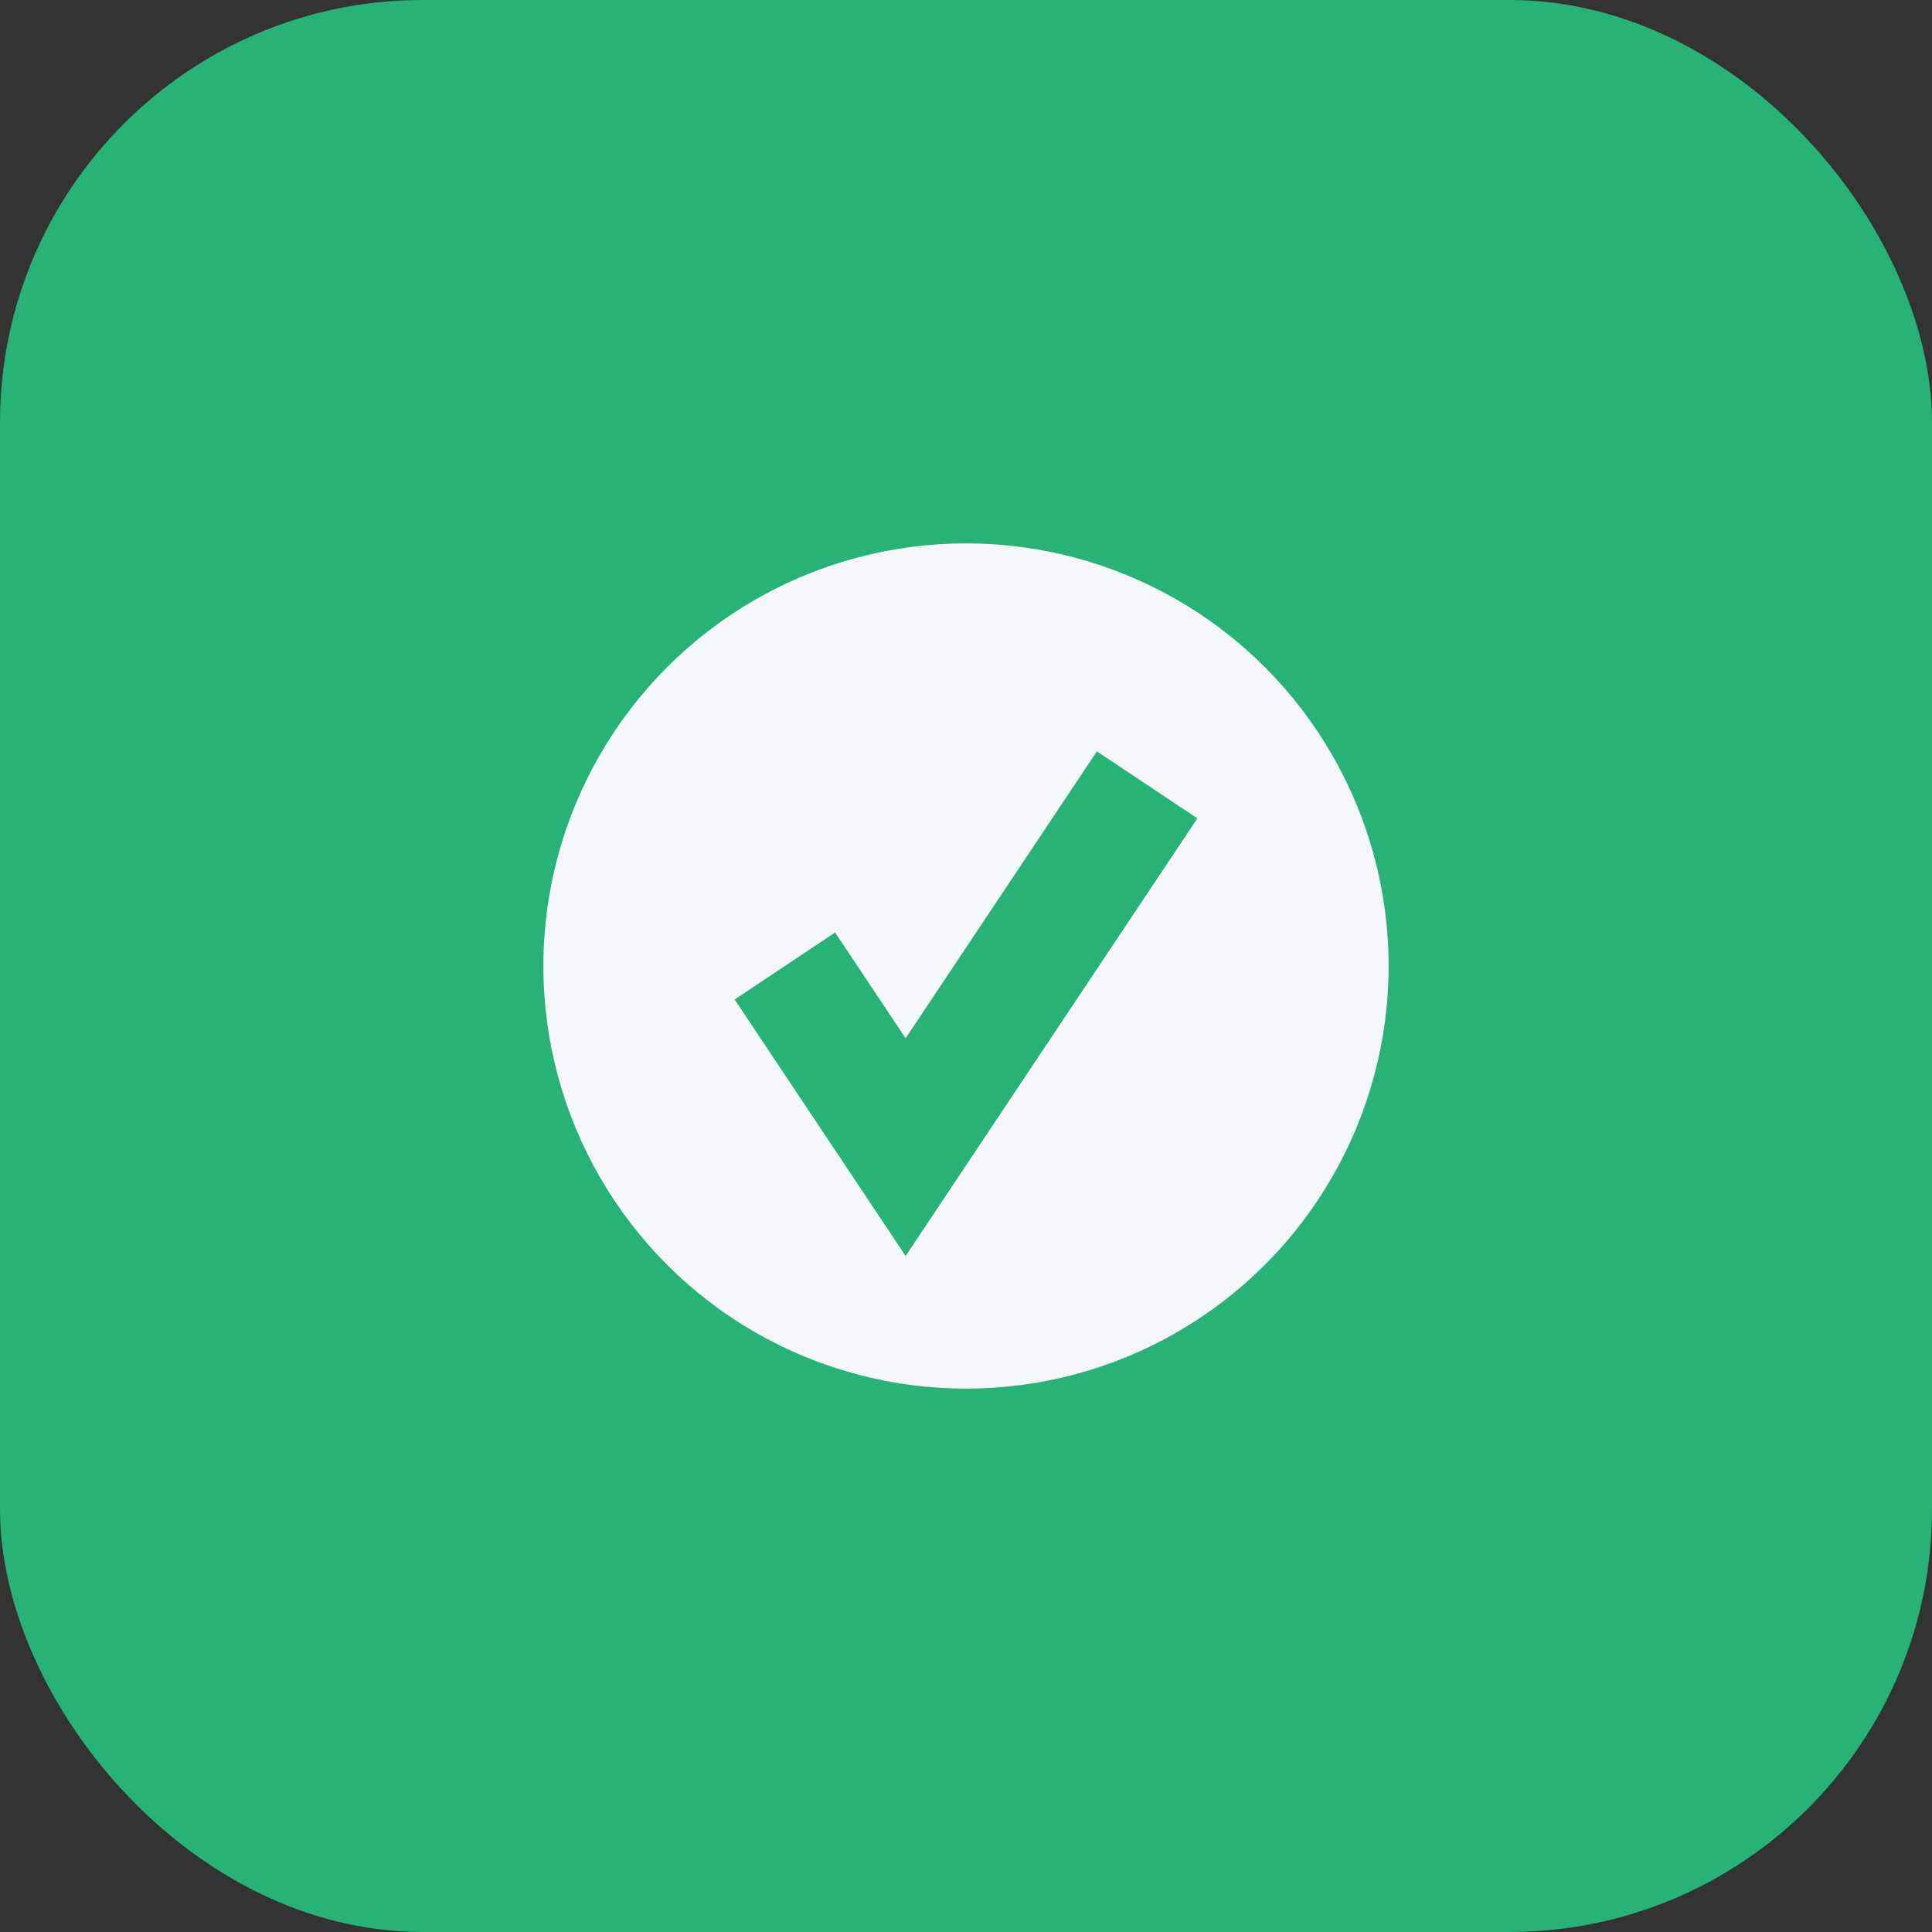 <?xml version="1.0" encoding="UTF-8"?>
<svg xmlns="http://www.w3.org/2000/svg" viewBox="0 0 32 32"><rect x="0" y="0" width="32" height="32" fill="#333333" stroke="none"/><rect width="32" height="32" rx="7" fill="#27B278"/><circle cx="16" cy="16" r="7" fill="#F5F6FA"/><path d="M13 16l2 3 4-6" stroke="#27B278" stroke-width="2" fill="none"/></svg>